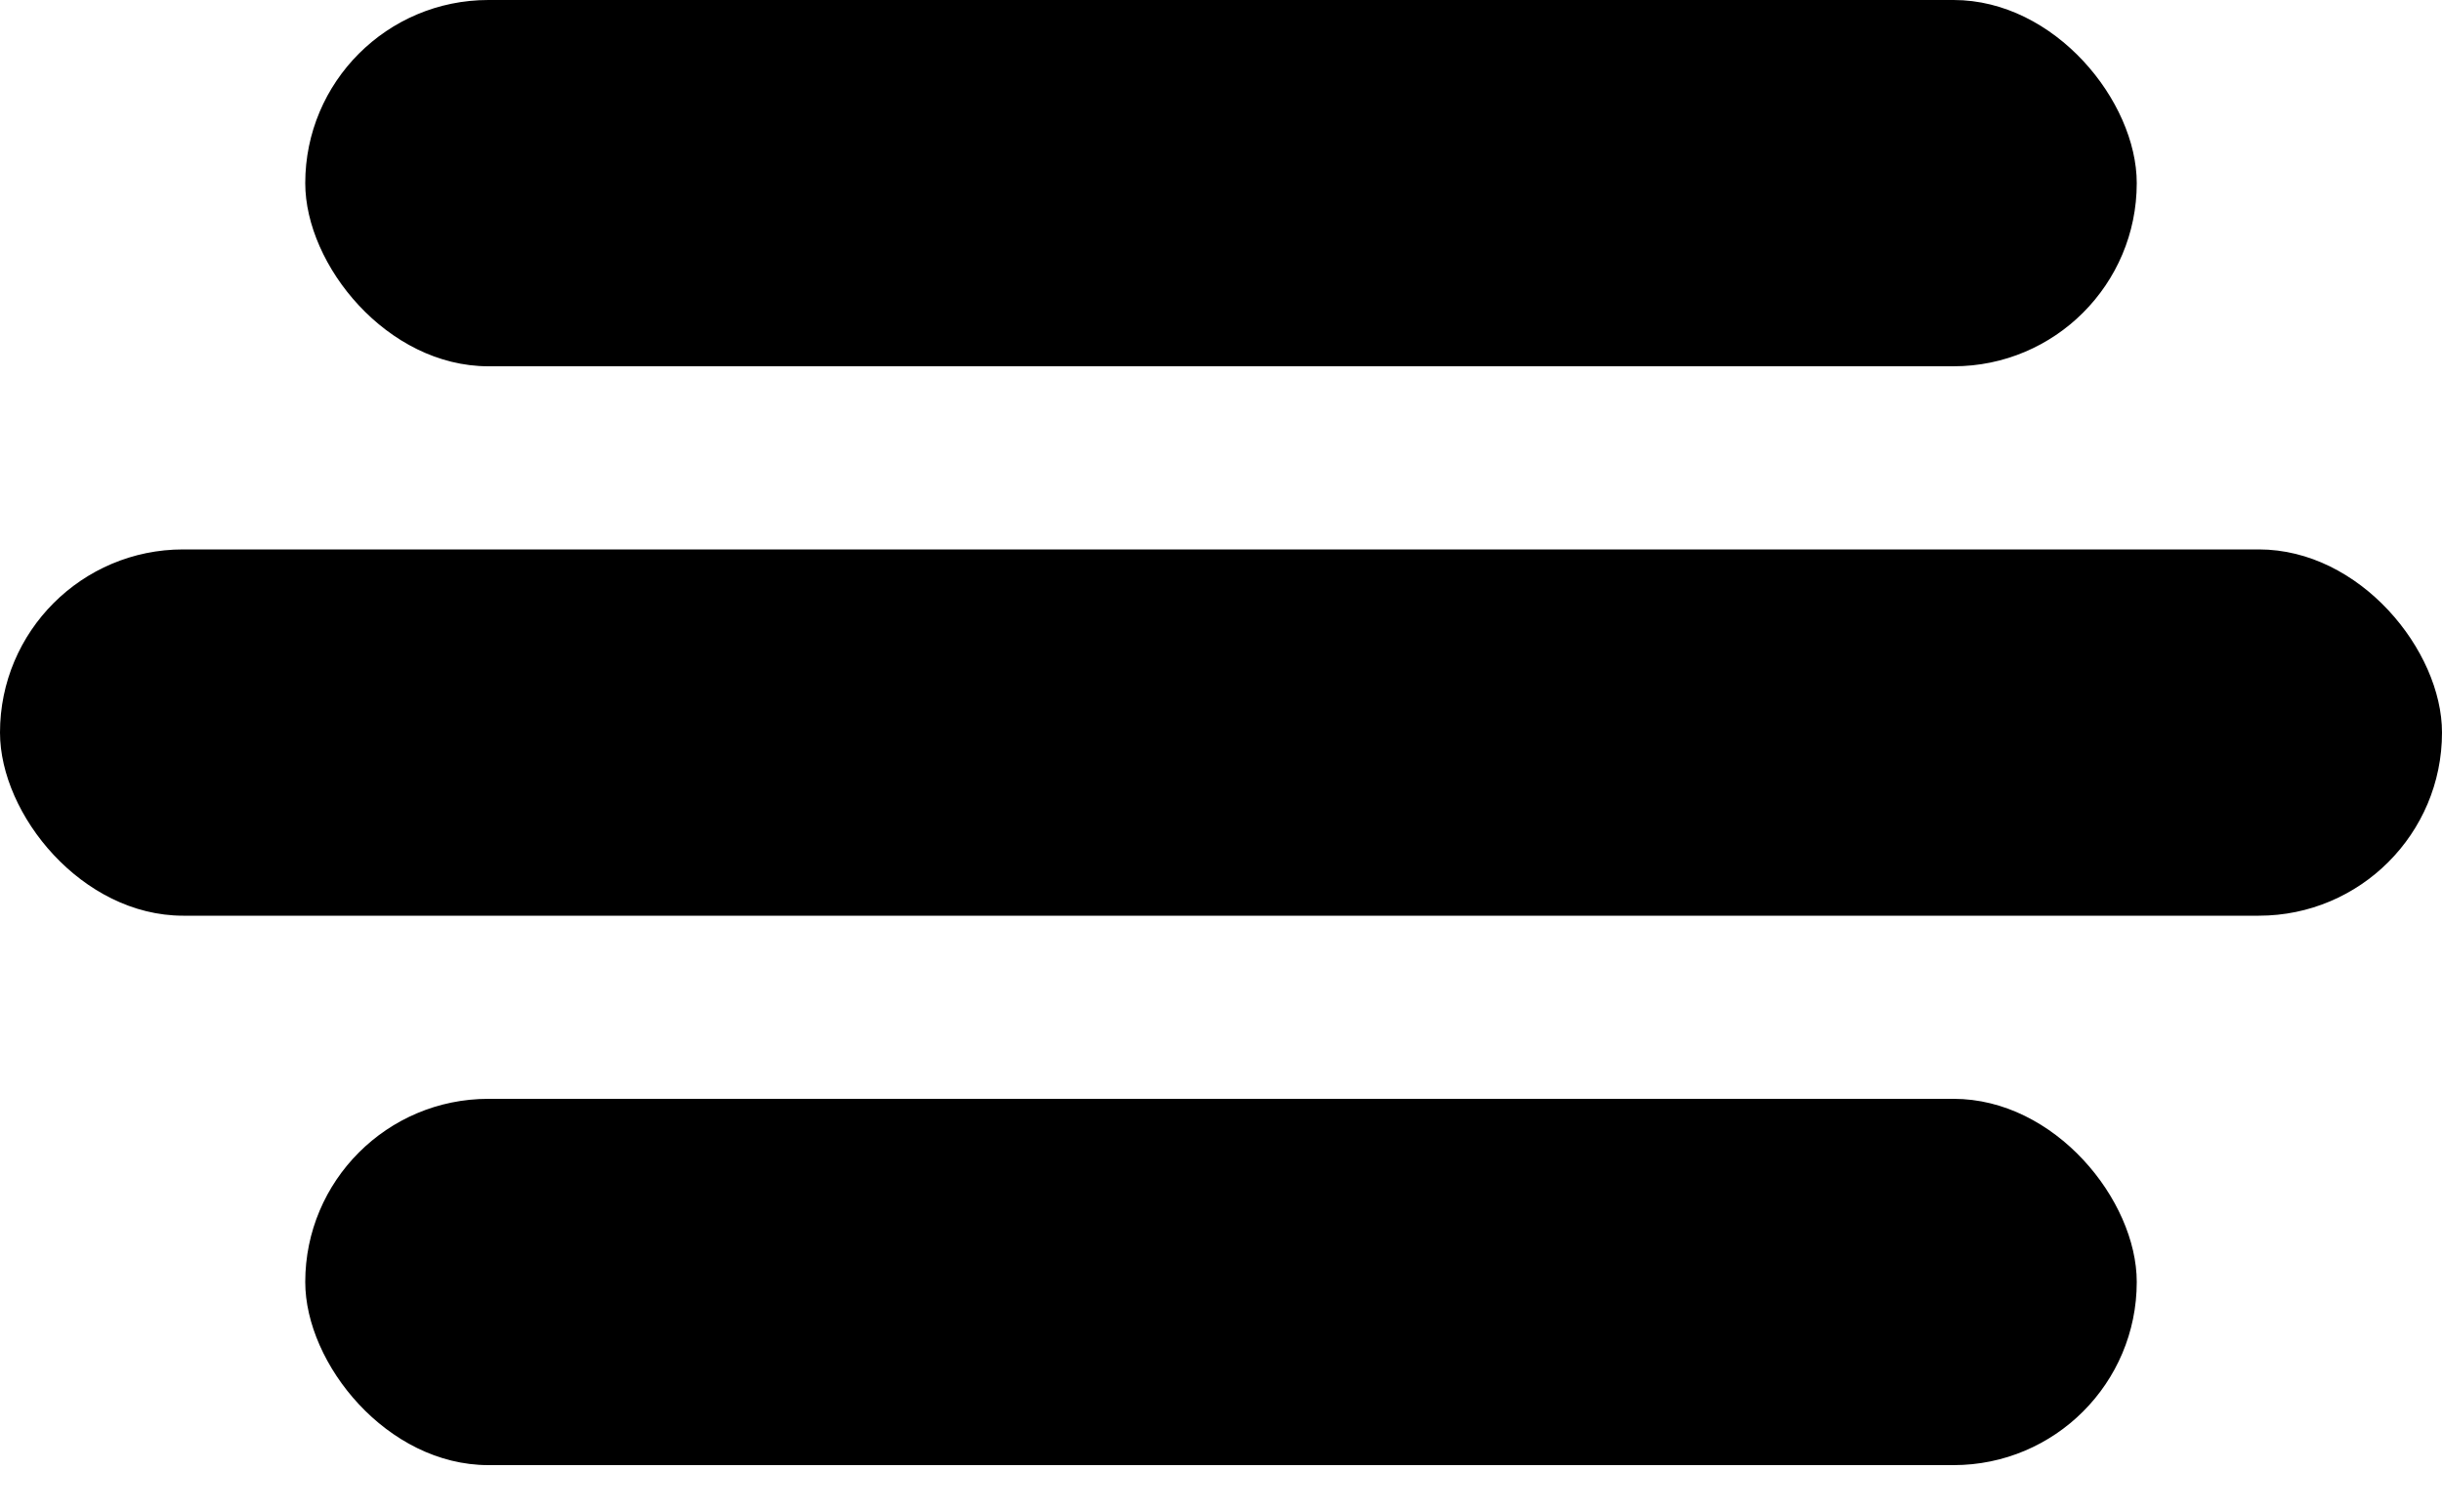 <svg width="42" height="26" viewBox="0 0 42 26" fill="none" xmlns="http://www.w3.org/2000/svg">
<rect x="5.25" width="31.5" height="6.3" rx="3.15" fill="black"/>
<rect y="9.45" width="42" height="6.3" rx="3.15" fill="black"/>
<rect x="5.25" y="18.9" width="31.5" height="6.3" rx="3.15" fill="black"/>
</svg>
